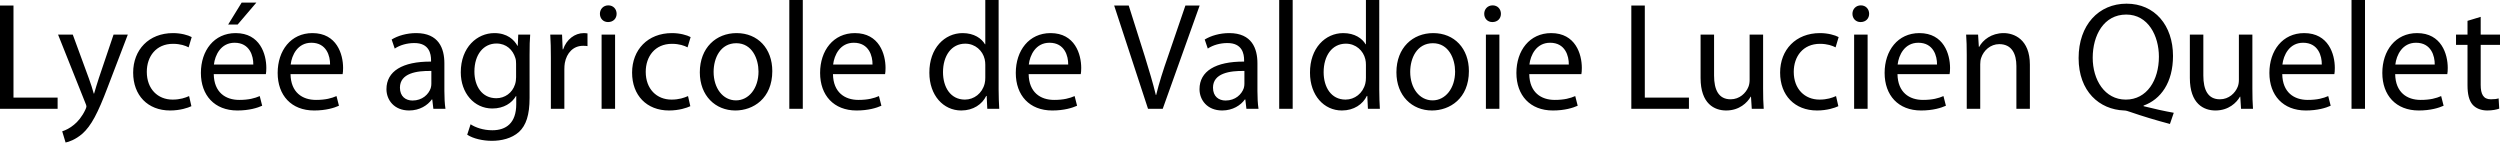 <?xml version="1.0" encoding="utf-8"?>
<!-- Generator: Adobe Illustrator 23.0.3, SVG Export Plug-In . SVG Version: 6.00 Build 0)  -->
<svg version="1.1" id="Calque_1" xmlns="http://www.w3.org/2000/svg" xmlns:xlink="http://www.w3.org/1999/xlink" x="0px" y="0px"
	 width="4210.241px" height="240px" viewBox="0 0 4210.241 240" style="enable-background:new 0 0 4210.241 240;"
	 xml:space="preserve">
<path d="M22.71,9.289H0V183.225h97.032v-18.839H22.71V9.289z M166.45,131.614  c-3.098,9.029-5.678,18.579-8.001,26.063h-0.516  c-2.065-7.484-5.16-17.291-8.258-25.549l-27.096-73.804H97.805l45.935,115.094  c1.29,2.841,1.806,4.646,1.806,5.935c0,1.292-0.774,3.098-1.806,5.421  c-5.419,11.613-12.903,20.388-19.096,25.288  c-6.711,5.678-14.195,9.293-19.873,11.099L110.449,240  c5.678-1.031,16.516-4.903,27.872-14.453  c15.483-13.675,26.58-35.356,42.839-78.191l34.064-89.031h-24L166.45,131.614z   M291.351,73.809c12.387,0,20.904,3.094,26.323,5.935l5.162-17.291  c-6.195-3.355-18.065-6.709-31.485-6.709c-40.775,0-67.096,28.129-67.096,66.577  c0,38.193,24.516,63.741,62.193,63.741c16.775,0,29.936-4.386,35.871-7.223  l-3.87-17.034c-6.452,2.841-14.967,5.935-27.872,5.935  c-24.774,0-43.355-17.805-43.355-46.708C247.221,95.225,262.706,73.809,291.351,73.809z   M396.9,55.744c-36.389,0-58.581,29.417-58.581,67.094  c0,37.675,22.967,63.224,61.42,63.224c19.871,0,33.805-4.386,41.806-7.998  l-4.129-16.259c-8.258,3.612-18.324,6.452-34.581,6.452  c-22.968,0-42.324-12.644-42.839-43.357h87.743  c0.516-2.58,0.774-5.935,0.774-10.578  C448.513,91.356,437.932,55.744,396.9,55.744z M360.254,108.645  c1.806-15.74,11.613-36.646,34.838-36.646c25.549,0,31.742,22.451,31.483,36.646H360.254  z M431.738,4.386h-24.774l-22.71,36.904h16L431.738,4.386z M526.189,55.744  c-36.389,0-58.581,29.417-58.581,67.094c0,37.675,22.967,63.224,61.42,63.224  c19.871,0,33.805-4.386,41.806-7.998l-4.129-16.259  c-8.258,3.612-18.324,6.452-34.581,6.452c-22.968,0-42.324-12.644-42.839-43.357  h87.743c0.516-2.58,0.774-5.935,0.774-10.578  C577.802,91.356,567.22,55.744,526.189,55.744z M489.543,108.645  c1.806-15.74,11.613-36.646,34.838-36.646c25.549,0,31.742,22.451,31.483,36.646  H489.543z M748.375,106.581c0-24.774-9.289-50.837-47.484-50.837  c-15.742,0-30.968,4.386-41.29,10.838l5.162,15.224  c8.774-5.935,20.902-9.289,32.774-9.289c25.549-0.257,28.388,18.579,28.388,28.646  v2.58c-48.258-0.26-75.097,16.254-75.097,46.449  c0,18.065,12.903,35.869,38.193,35.869c17.806,0,31.227-8.772,38.194-18.579h0.774  l1.806,15.742h20.388c-1.292-8.515-1.808-19.096-1.808-29.935V106.581z   M726.44,141.16c0,2.066-0.259,4.646-1.031,7.227  c-3.613,10.581-14.195,20.902-30.711,20.902c-11.354,0-21.161-6.709-21.161-21.677  c0-24.257,28.129-28.646,52.903-28.129V141.16z M871.986,77.163h-0.516  c-5.678-10.324-17.291-21.42-38.967-21.42c-28.903,0-56.516,23.739-56.516,66.063  c0,34.581,22.192,60.901,53.162,60.901c19.353,0,33.032-9.289,39.742-20.902h0.516  v13.679c0,31.74-17.032,43.871-40.257,43.871c-15.485,0-28.388-4.646-36.646-10.064  l-5.678,17.548c10.064,6.709,26.58,10.321,41.549,10.321  c15.742,0,33.289-3.869,45.676-14.967c11.871-11.095,17.806-28.386,17.806-57.289  V92.388c0-14.967,0.259-25.292,1.033-34.064H872.76L871.986,77.163z M869.147,130.065  c0,3.869-0.516,8.258-1.806,12.127c-4.645,14.453-17.291,23.225-31.483,23.225  c-24.259,0-36.904-20.385-36.904-44.902c0-28.902,15.485-47.223,37.161-47.223  c16.775,0,27.613,10.838,31.742,24.257c1.033,2.841,1.29,6.195,1.29,10.062  V130.065z M948.371,83.098h-0.774l-1.033-24.774h-19.871  c0.774,11.613,1.033,24.257,1.033,38.967v85.934h22.71v-66.582  c0-3.612,0.257-7.484,0.774-10.576c3.096-17.034,14.45-28.903,30.45-28.903  c3.098,0,5.419,0,7.742,0.514V56.258c-2.065-0.257-3.87-0.514-6.194-0.514  C967.984,55.744,954.048,66.322,948.371,83.098z M1024.498,9.032  c-8.515,0-14.193,6.452-14.193,14.193c0,7.744,5.419,13.936,13.677,13.936  c9.032,0,14.452-6.192,14.452-13.936C1038.434,15.228,1032.756,9.032,1024.498,9.032z   M1013.144,183.225h22.71V58.324h-22.71V183.225z M1131.593,73.809  c12.387,0,20.904,3.094,26.323,5.935l5.161-17.291  c-6.192-3.355-18.063-6.709-31.484-6.709c-40.773,0-67.096,28.129-67.096,66.577  c0,38.193,24.516,63.741,62.193,63.741c16.775,0,29.936-4.386,35.871-7.223  l-3.87-17.034c-6.452,2.841-14.967,5.935-27.872,5.935  c-24.774,0-43.355-17.805-43.355-46.708  C1087.463,95.225,1102.948,73.809,1131.593,73.809z M1240.497,55.744  c-34.322,0-61.936,24.514-61.936,66.063c0,39.481,26.323,64.255,59.871,64.255  c29.935,0,62.193-20.128,62.193-66.322  C1300.625,81.806,1276.368,55.744,1240.497,55.744z M1239.464,169.032  c-22.192,0-37.677-20.645-37.677-48c0-23.484,11.613-48.258,38.193-48.258  c26.841,0,37.42,26.58,37.42,47.741C1277.399,148.644,1261.142,169.032,1239.464,169.032  z M1329.269,183.225h22.71V0h-22.71V183.225z M1439.718,55.744  c-36.387,0-58.581,29.417-58.581,67.094c0,37.675,22.967,63.224,61.418,63.224  c19.873,0,33.807-4.386,41.808-7.998l-4.129-16.259  c-8.258,3.612-18.324,6.452-34.581,6.452c-22.968,0-42.322-12.644-42.839-43.357  h87.743c0.516-2.58,0.774-5.935,0.774-10.578  C1491.331,91.356,1480.75,55.744,1439.718,55.744z M1403.073,108.645  c1.806-15.74,11.613-36.646,34.838-36.646c25.549,0,31.742,22.451,31.485,36.646  H1403.073z M1681.778,0h-22.451v74.58h-0.516  c-5.678-9.803-18.324-18.836-37.679-18.836c-30.193,0-56.258,25.288-55.999,66.837  c0,37.932,23.484,63.481,53.677,63.481c20.386,0,35.354-10.578,42.065-24.514h0.773  l1.033,21.677h20.13c-0.517-8.515-1.033-21.163-1.033-32.258V0z M1659.327,130.839  c0,3.612-0.259,6.709-1.033,9.803c-4.129,16.777-18.063,27.097-33.289,27.097  c-24.259,0-36.904-20.902-36.904-46.194c0-27.353,13.936-47.998,37.42-47.998  c17.032,0,29.419,11.873,32.774,26.066c0.774,2.837,1.033,6.709,1.033,9.545  V130.839z M1769.26,55.744c-36.387,0-58.581,29.417-58.581,67.094  c0,37.675,22.967,63.224,61.418,63.224c19.873,0,33.807-4.386,41.808-7.998  l-4.129-16.259c-8.258,3.612-18.324,6.452-34.581,6.452  c-22.968,0-42.322-12.644-42.839-43.357h87.743  c0.516-2.58,0.774-5.935,0.774-10.578  C1820.873,91.356,1810.292,55.744,1769.26,55.744z M1732.615,108.645  c1.806-15.74,11.613-36.646,34.838-36.646c25.549,0,31.742,22.451,31.485,36.646  H1732.615z M1996.35,9.289l-29.419,85.935c-7.999,22.71-14.967,44.647-19.871,64.775  h-0.516c-4.903-20.388-11.356-41.547-18.581-65.032l-27.097-85.678h-24.516  l57.032,173.935h24.774l62.194-173.935H1996.35z M2117.641,106.581  c0-24.774-9.29-50.837-47.482-50.837c-15.742,0-30.968,4.386-41.291,10.838  l5.162,15.224c8.774-5.935,20.902-9.289,32.774-9.289  c25.549-0.257,28.388,18.579,28.388,28.646v2.58  c-48.259-0.26-75.097,16.254-75.097,46.449c0,18.065,12.903,35.869,38.193,35.869  c17.806,0,31.227-8.772,38.195-18.579h0.774l1.806,15.742h20.388  c-1.292-8.515-1.809-19.096-1.809-29.935V106.581z M2095.708,141.16  c0,2.066-0.259,4.646-1.031,7.227c-3.613,10.581-14.195,20.902-30.711,20.902  c-11.354,0-21.161-6.709-21.161-21.677c0-24.257,28.129-28.646,52.903-28.129V141.16z   M2154.285,183.225h22.711V0h-22.711V183.225z M2322.801,0h-22.451v74.58h-0.517  c-5.678-9.803-18.322-18.836-37.679-18.836c-30.192,0-56.258,25.288-55.997,66.837  c0,37.932,23.482,63.481,53.677,63.481c20.385,0,35.352-10.578,42.065-24.514h0.774  l1.031,21.677h20.128c-0.514-8.515-1.031-21.163-1.031-32.258V0z M2300.35,130.839  c0,3.612-0.26,6.709-1.035,9.803c-4.129,16.777-18.062,27.097-33.289,27.097  c-24.257,0-36.904-20.902-36.904-46.194c0-27.353,13.936-47.998,37.422-47.998  c17.03,0,29.417,11.873,32.772,26.066c0.774,2.837,1.035,6.709,1.035,9.545  V130.839z M2413.637,55.744c-34.321,0-61.936,24.514-61.936,66.063  c0,39.481,26.323,64.255,59.873,64.255c29.935,0,62.193-20.128,62.193-66.322  C2473.767,81.806,2449.51,55.744,2413.637,55.744z M2412.605,169.032  c-22.194,0-37.679-20.645-37.679-48c0-23.484,11.613-48.258,38.196-48.258  c26.837,0,37.418,26.58,37.418,47.741  C2450.541,148.644,2434.282,169.032,2412.605,169.032z M2502.409,183.225h22.711V58.324  h-22.711V183.225z M2513.765,9.032c-8.515,0-14.193,6.452-14.193,14.193  c0,7.744,5.417,13.936,13.675,13.936c9.032,0,14.453-6.192,14.453-13.936  C2527.701,15.228,2522.023,9.032,2513.765,9.032z M2612.344,55.744  c-36.387,0-58.581,29.417-58.581,67.094c0,37.675,22.965,63.224,61.418,63.224  c19.871,0,33.807-4.386,41.808-7.998l-4.129-16.259  c-8.258,3.612-18.325,6.452-34.581,6.452c-22.969,0-42.322-12.644-42.839-43.357  h87.741c0.518-2.58,0.774-5.935,0.774-10.578  C2663.956,91.356,2653.375,55.744,2612.344,55.744z M2575.697,108.645  c1.806-15.74,11.613-36.646,34.838-36.646c25.549,0,31.744,22.451,31.487,36.646  H2575.697z M2770.015,9.289h-22.711V183.225h97.034v-18.839h-74.323V9.289z   M2969.237,58.324h-22.708v76.384c0,4.39-0.774,8.519-2.066,11.613  c-4.129,10.324-14.71,20.906-29.935,20.906c-20.388,0-27.872-16.259-27.872-40.002  V58.324h-22.708v73.029c0,43.614,23.482,54.709,43.096,54.709  c22.194,0,35.613-13.158,41.29-23.225h0.514l1.292,20.388h20.128  c-0.774-9.807-1.031-21.163-1.031-34.324V58.324z M3064.976,73.809  c12.387,0,20.906,3.094,26.323,5.935l5.164-17.291  c-6.195-3.355-18.065-6.709-31.487-6.709c-40.773,0-67.096,28.129-67.096,66.577  c0,38.193,24.517,63.741,62.192,63.741c16.777,0,29.938-4.386,35.873-7.223  l-3.872-17.034c-6.452,2.841-14.967,5.935-27.872,5.935  c-24.774,0-43.353-17.805-43.353-46.708  C3020.848,95.225,3036.333,73.809,3064.976,73.809z M3133.878,9.032  c-8.515,0-14.193,6.452-14.193,14.193c0,7.744,5.421,13.936,13.679,13.936  c9.032,0,14.45-6.192,14.45-13.936C3147.814,15.228,3142.136,9.032,3133.878,9.032z   M3122.526,183.225h22.708V58.324h-22.708V183.225z M3232.457,55.744  c-36.387,0-58.581,29.417-58.581,67.094c0,37.675,22.968,63.224,61.422,63.224  c19.871,0,33.807-4.386,41.804-7.998l-4.129-16.259  c-8.258,3.612-18.322,6.452-34.581,6.452c-22.965,0-42.322-12.644-42.836-43.357  h87.741c0.518-2.58,0.774-5.935,0.774-10.578  C3284.072,91.356,3273.491,55.744,3232.457,55.744z M3195.813,108.645  c1.806-15.74,11.613-36.646,34.838-36.646c25.549,0,31.744,22.451,31.483,36.646  H3195.813z M3374.39,55.744c-20.645,0-35.095,11.613-41.291,23.225h-0.517  l-1.288-20.645h-20.128c0.774,10.321,1.031,20.645,1.031,33.807v91.094h22.708  v-75.097c0-3.87,0.517-7.739,1.549-10.58  c4.129-12.644,15.742-23.225,30.452-23.225c21.419,0,28.903,16.773,28.903,36.903  v71.999h22.712v-74.323C3418.521,66.065,3391.681,55.744,3374.39,55.744z   M3609.999,177.804c28.903-10.321,49.548-38.707,49.548-83.61  c0-51.354-30.709-87.998-78.195-87.998c-46.968,0-80.775,35.869-80.775,91.613  c0,56.256,35.099,86.708,76.646,88.253c3.355,0,6.709,1.292,10.581,2.584  c20.128,6.966,43.096,13.932,66.582,20.128l6.449-18.839  c-14.707-2.58-33.546-6.709-50.837-11.095V177.804z M3580.064,167.74  c-35.616,0-55.744-33.289-55.744-70.449c0-37.679,18.579-72.774,56.515-72.774  c36.905,0,54.969,35.869,54.969,70.968  C3635.804,134.968,3615.677,167.74,3580.064,167.74z M3793.218,58.324h-22.708v76.384  c0,4.39-0.774,8.519-2.066,11.613c-4.129,10.324-14.707,20.906-29.935,20.906  c-20.388,0-27.872-16.259-27.872-40.002V58.324h-22.708v73.029  c0,43.614,23.482,54.709,43.096,54.709c22.194,0,35.613-13.158,41.291-23.225h0.517  l1.288,20.388h20.131c-0.774-9.807-1.035-21.163-1.035-34.324V58.324z   M3880.446,55.744c-36.387,0-58.581,29.417-58.581,67.094  c0,37.675,22.969,63.224,61.418,63.224c19.871,0,33.807-4.386,41.808-7.998  l-4.129-16.259c-8.258,3.612-18.322,6.452-34.581,6.452  c-22.969,0-42.322-12.644-42.839-43.357h87.741  c0.517-2.58,0.774-5.935,0.774-10.578  C3932.057,91.356,3921.476,55.744,3880.446,55.744z M3843.798,108.645  c1.809-15.74,11.613-36.646,34.842-36.646c25.549,0,31.74,22.451,31.483,36.646  H3843.798z M3960.186,183.225h22.708V0h-22.708V183.225z M4070.635,55.744  c-36.387,0-58.581,29.417-58.581,67.094c0,37.675,22.968,63.224,61.418,63.224  c19.871,0,33.807-4.386,41.808-7.998l-4.129-16.259  c-8.258,3.612-18.322,6.452-34.581,6.452c-22.968,0-42.322-12.644-42.839-43.357  h87.741c0.518-2.58,0.774-5.935,0.774-10.578  C4122.246,91.356,4111.665,55.744,4070.635,55.744z M4033.988,108.645  c1.809-15.74,11.613-36.646,34.842-36.646c25.549,0,31.74,22.451,31.483,36.646  H4033.988z M4210.241,75.615V58.324h-32.515V28.386l-22.194,6.713v23.225h-19.353  v17.291h19.353v68.126c0,14.71,2.581,25.806,8.776,32.775  c5.417,5.935,13.936,9.546,24.514,9.546c8.775,0,15.742-1.545,20.131-3.094  l-1.035-17.291c-3.354,1.031-6.966,1.549-13.158,1.549  c-12.647,0-17.033-8.776-17.033-24.26V75.615H4210.241z"/>
</svg>
